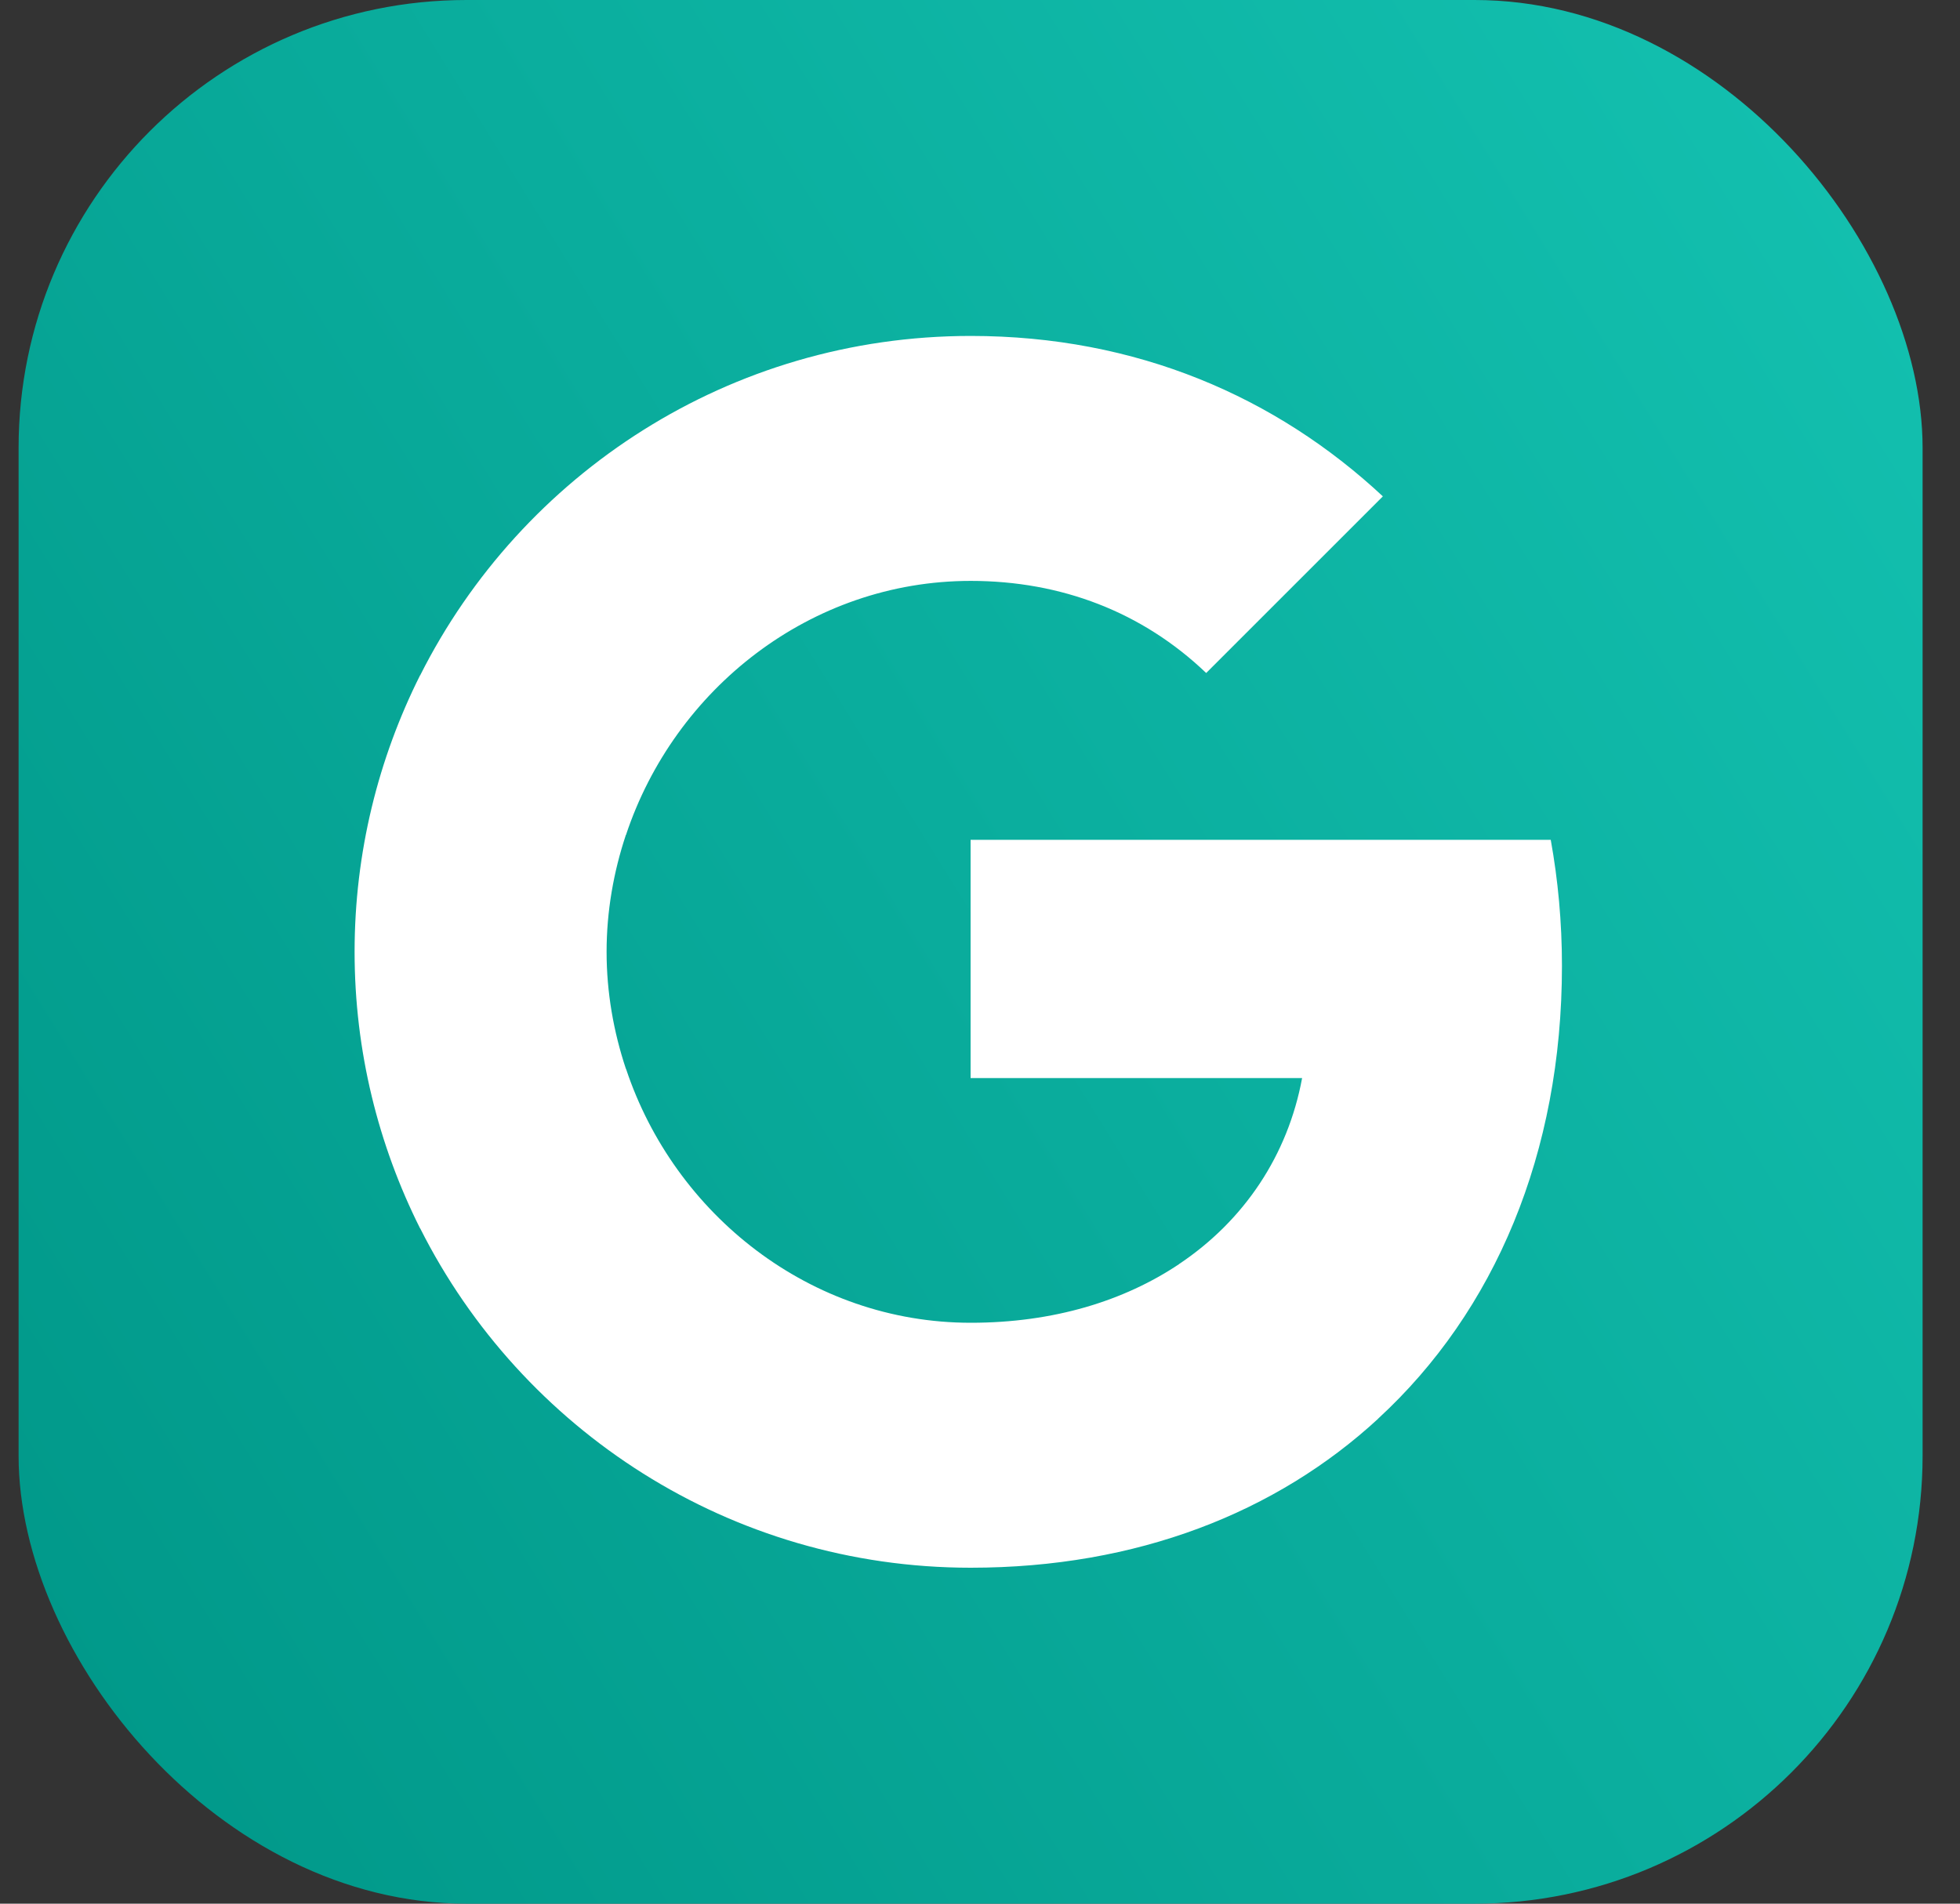 <svg xmlns="http://www.w3.org/2000/svg" width="35" height="34" viewBox="0 0 35 34" fill="none"><rect x="0" y="0" width="35" height="34" fill="#333333" stroke="none"/><rect x="0.332" width="34" height="34" rx="8" fill="url(#paint0_linear_2402_4184)"></rect><g clip-path="url(#clip0_2402_4184)"><path fill-rule="evenodd" clip-rule="evenodd" d="M27.892 17.25C27.892 16.47 27.822 15.72 27.692 15H17.332V19.255H23.252C22.997 20.63 22.222 21.795 21.057 22.575V25.335H24.612C26.692 23.42 27.892 20.6 27.892 17.25Z" fill="white"></path><path fill-rule="evenodd" clip-rule="evenodd" d="M17.334 28C20.304 28 22.794 27.015 24.614 25.335L21.059 22.575C20.074 23.235 18.814 23.625 17.334 23.625C14.469 23.625 12.044 21.69 11.179 19.09H7.504V21.94C9.314 25.535 13.034 28 17.334 28Z" fill="white"></path><path fill-rule="evenodd" clip-rule="evenodd" d="M11.177 19.09C10.957 18.43 10.832 17.725 10.832 17C10.832 16.275 10.957 15.57 11.177 14.91V12.06H7.502C6.757 13.545 6.332 15.225 6.332 17C6.332 18.775 6.757 20.455 7.502 21.94L11.177 19.09Z" fill="white"></path><path fill-rule="evenodd" clip-rule="evenodd" d="M17.334 10.375C18.949 10.375 20.399 10.93 21.539 12.02L24.694 8.865C22.789 7.09 20.299 6 17.334 6C13.034 6 9.314 8.465 7.504 12.06L11.179 14.91C12.044 12.31 14.469 10.375 17.334 10.375Z" fill="white"></path></g><defs><linearGradient id="paint0_linear_2402_4184" x1="1.215" y1="34" x2="40.367" y2="9.738" gradientUnits="userSpaceOnUse"><stop stop-color="#009788"></stop><stop offset="1" stop-color="#14C2B1"></stop></linearGradient><clipPath id="clip0_2402_4184"><rect width="22" height="22" fill="white" transform="translate(6.332 6)"></rect></clipPath></defs></svg>